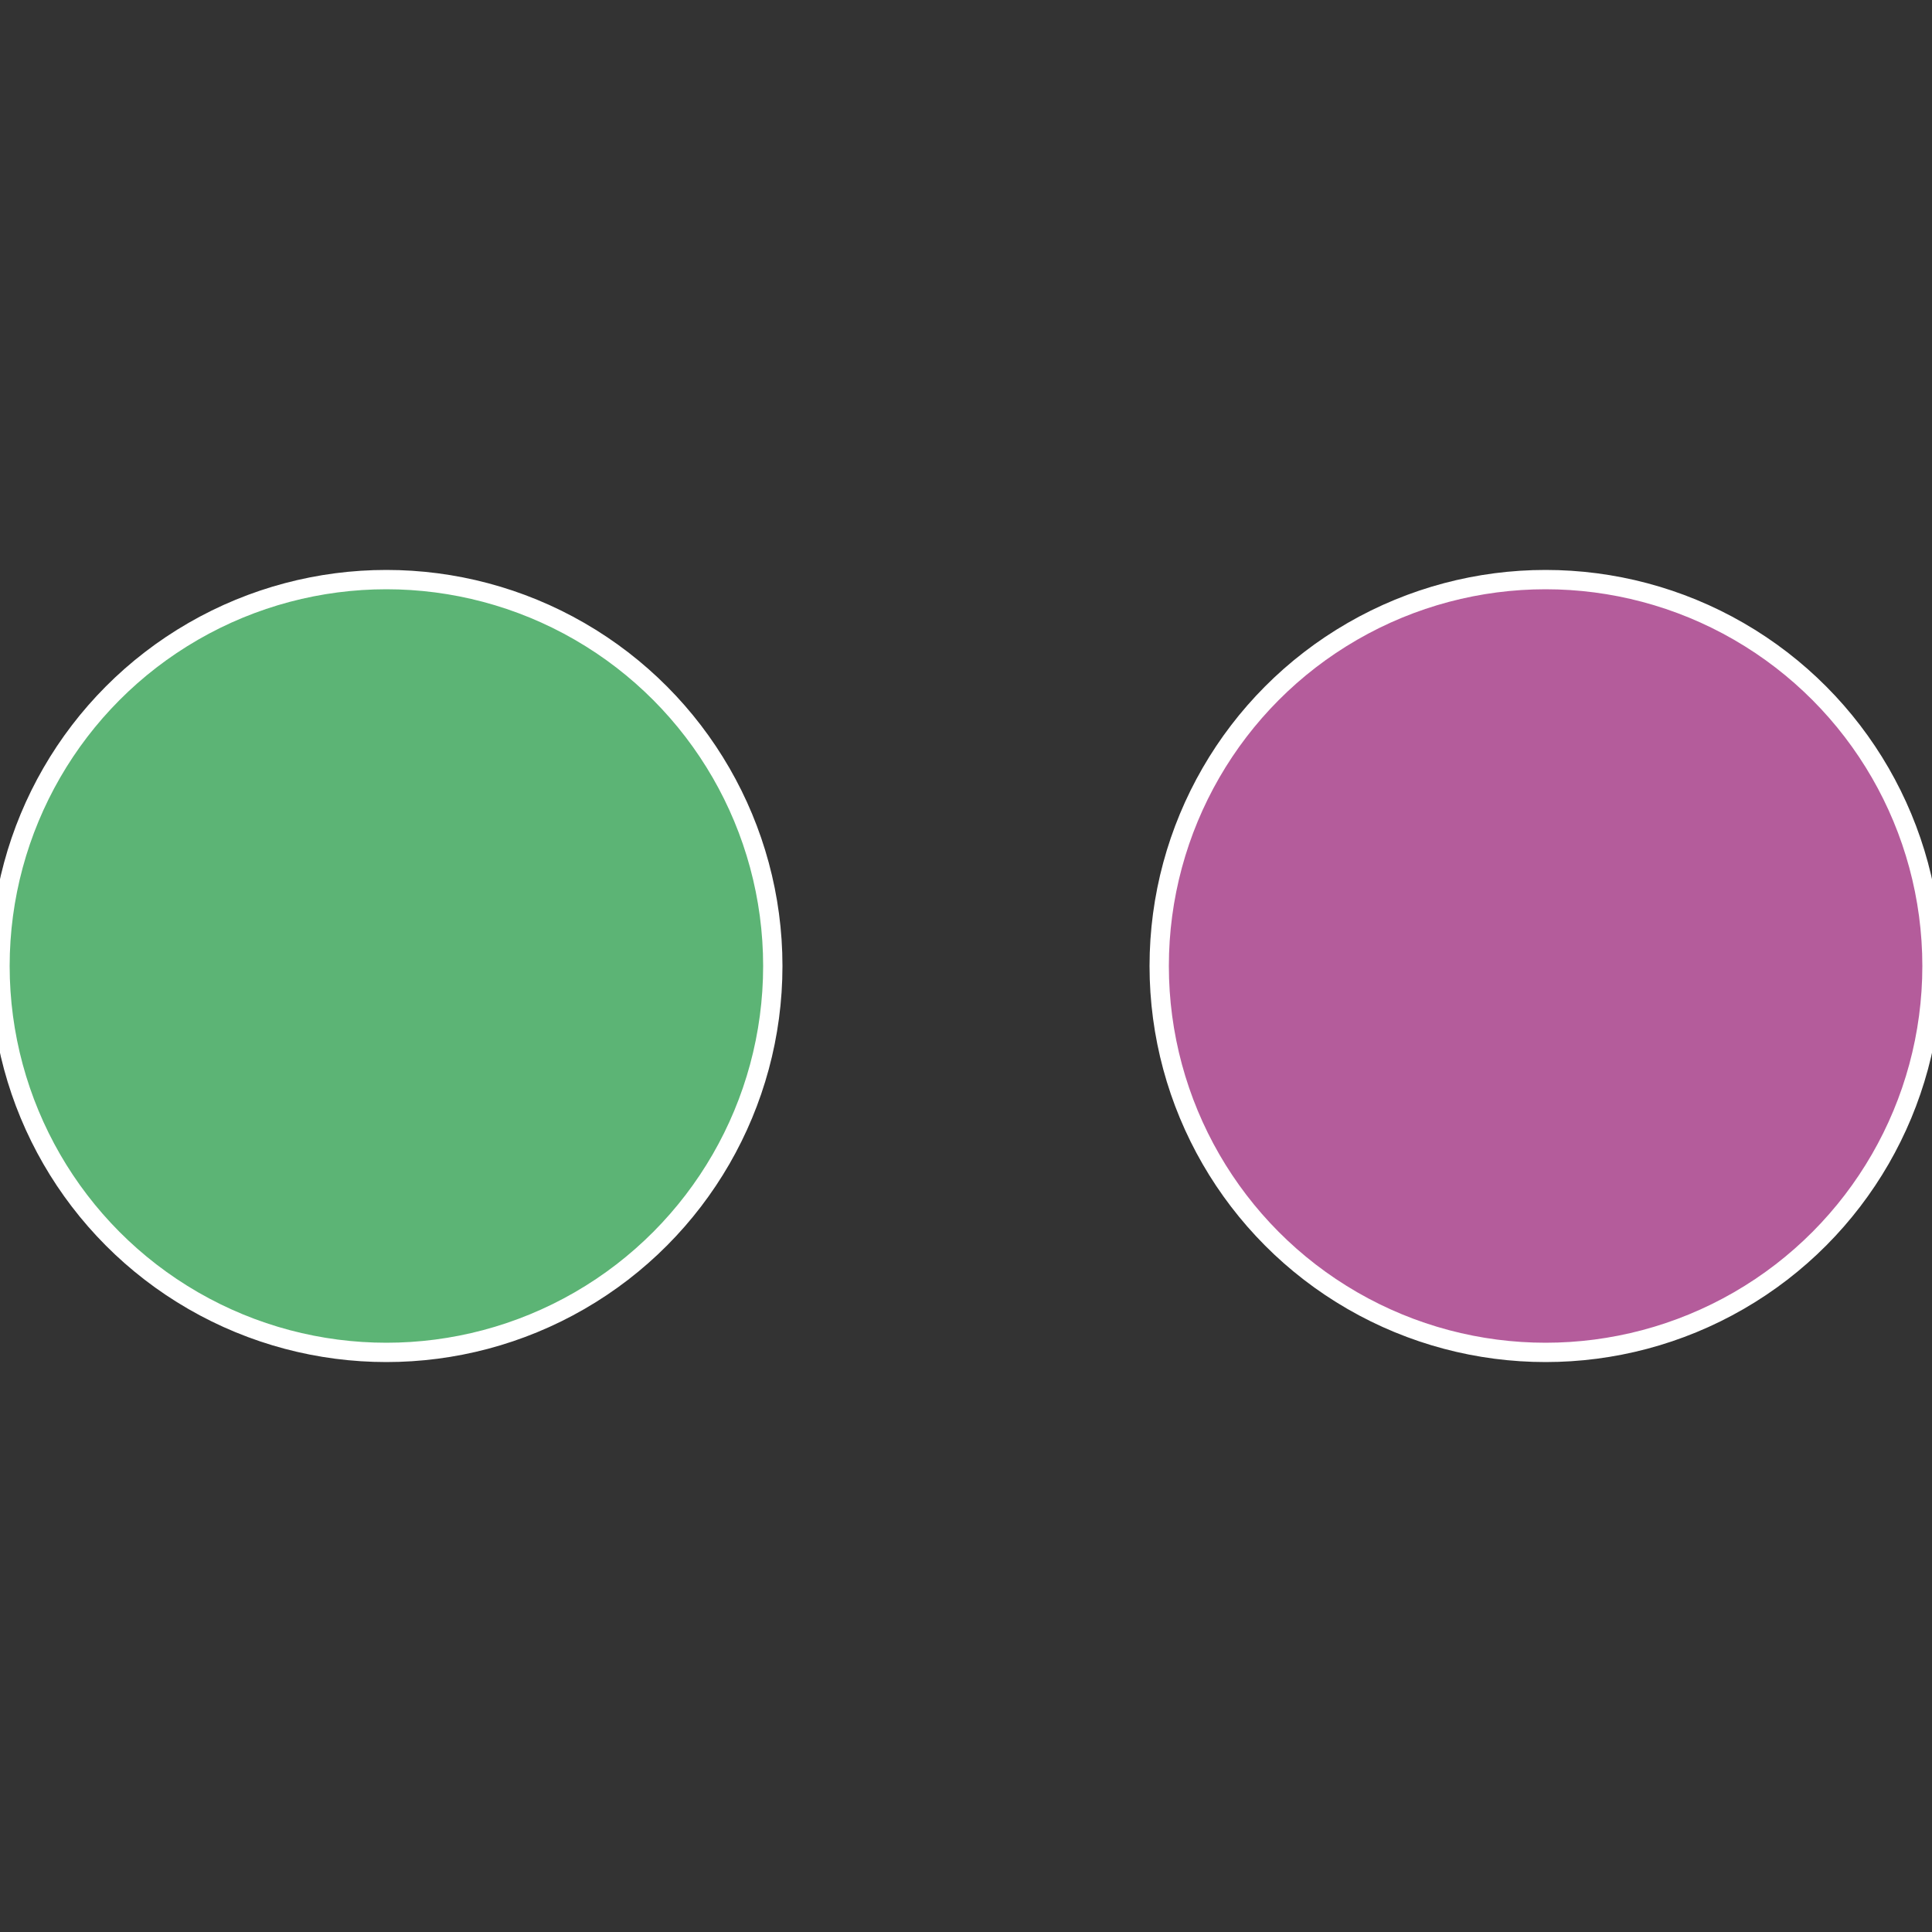 <?xml version="1.0" standalone="no"?>
<svg width="500" height="500" viewBox="-1 -1 2 2" xmlns="http://www.w3.org/2000/svg">
 
                <rect x="-1" y="-1" width="2" height="2" fill="#333333" stroke="none"/>
 
                <circle cx="0.6" cy="0" r="0.4" fill="#b45c9b" stroke="#fff" stroke-width="1%" />
             
                <circle cx="-0.6" cy="7.3478807948841E-17" r="0.4" fill="#5cb475" stroke="#fff" stroke-width="1%" />
            </svg>
